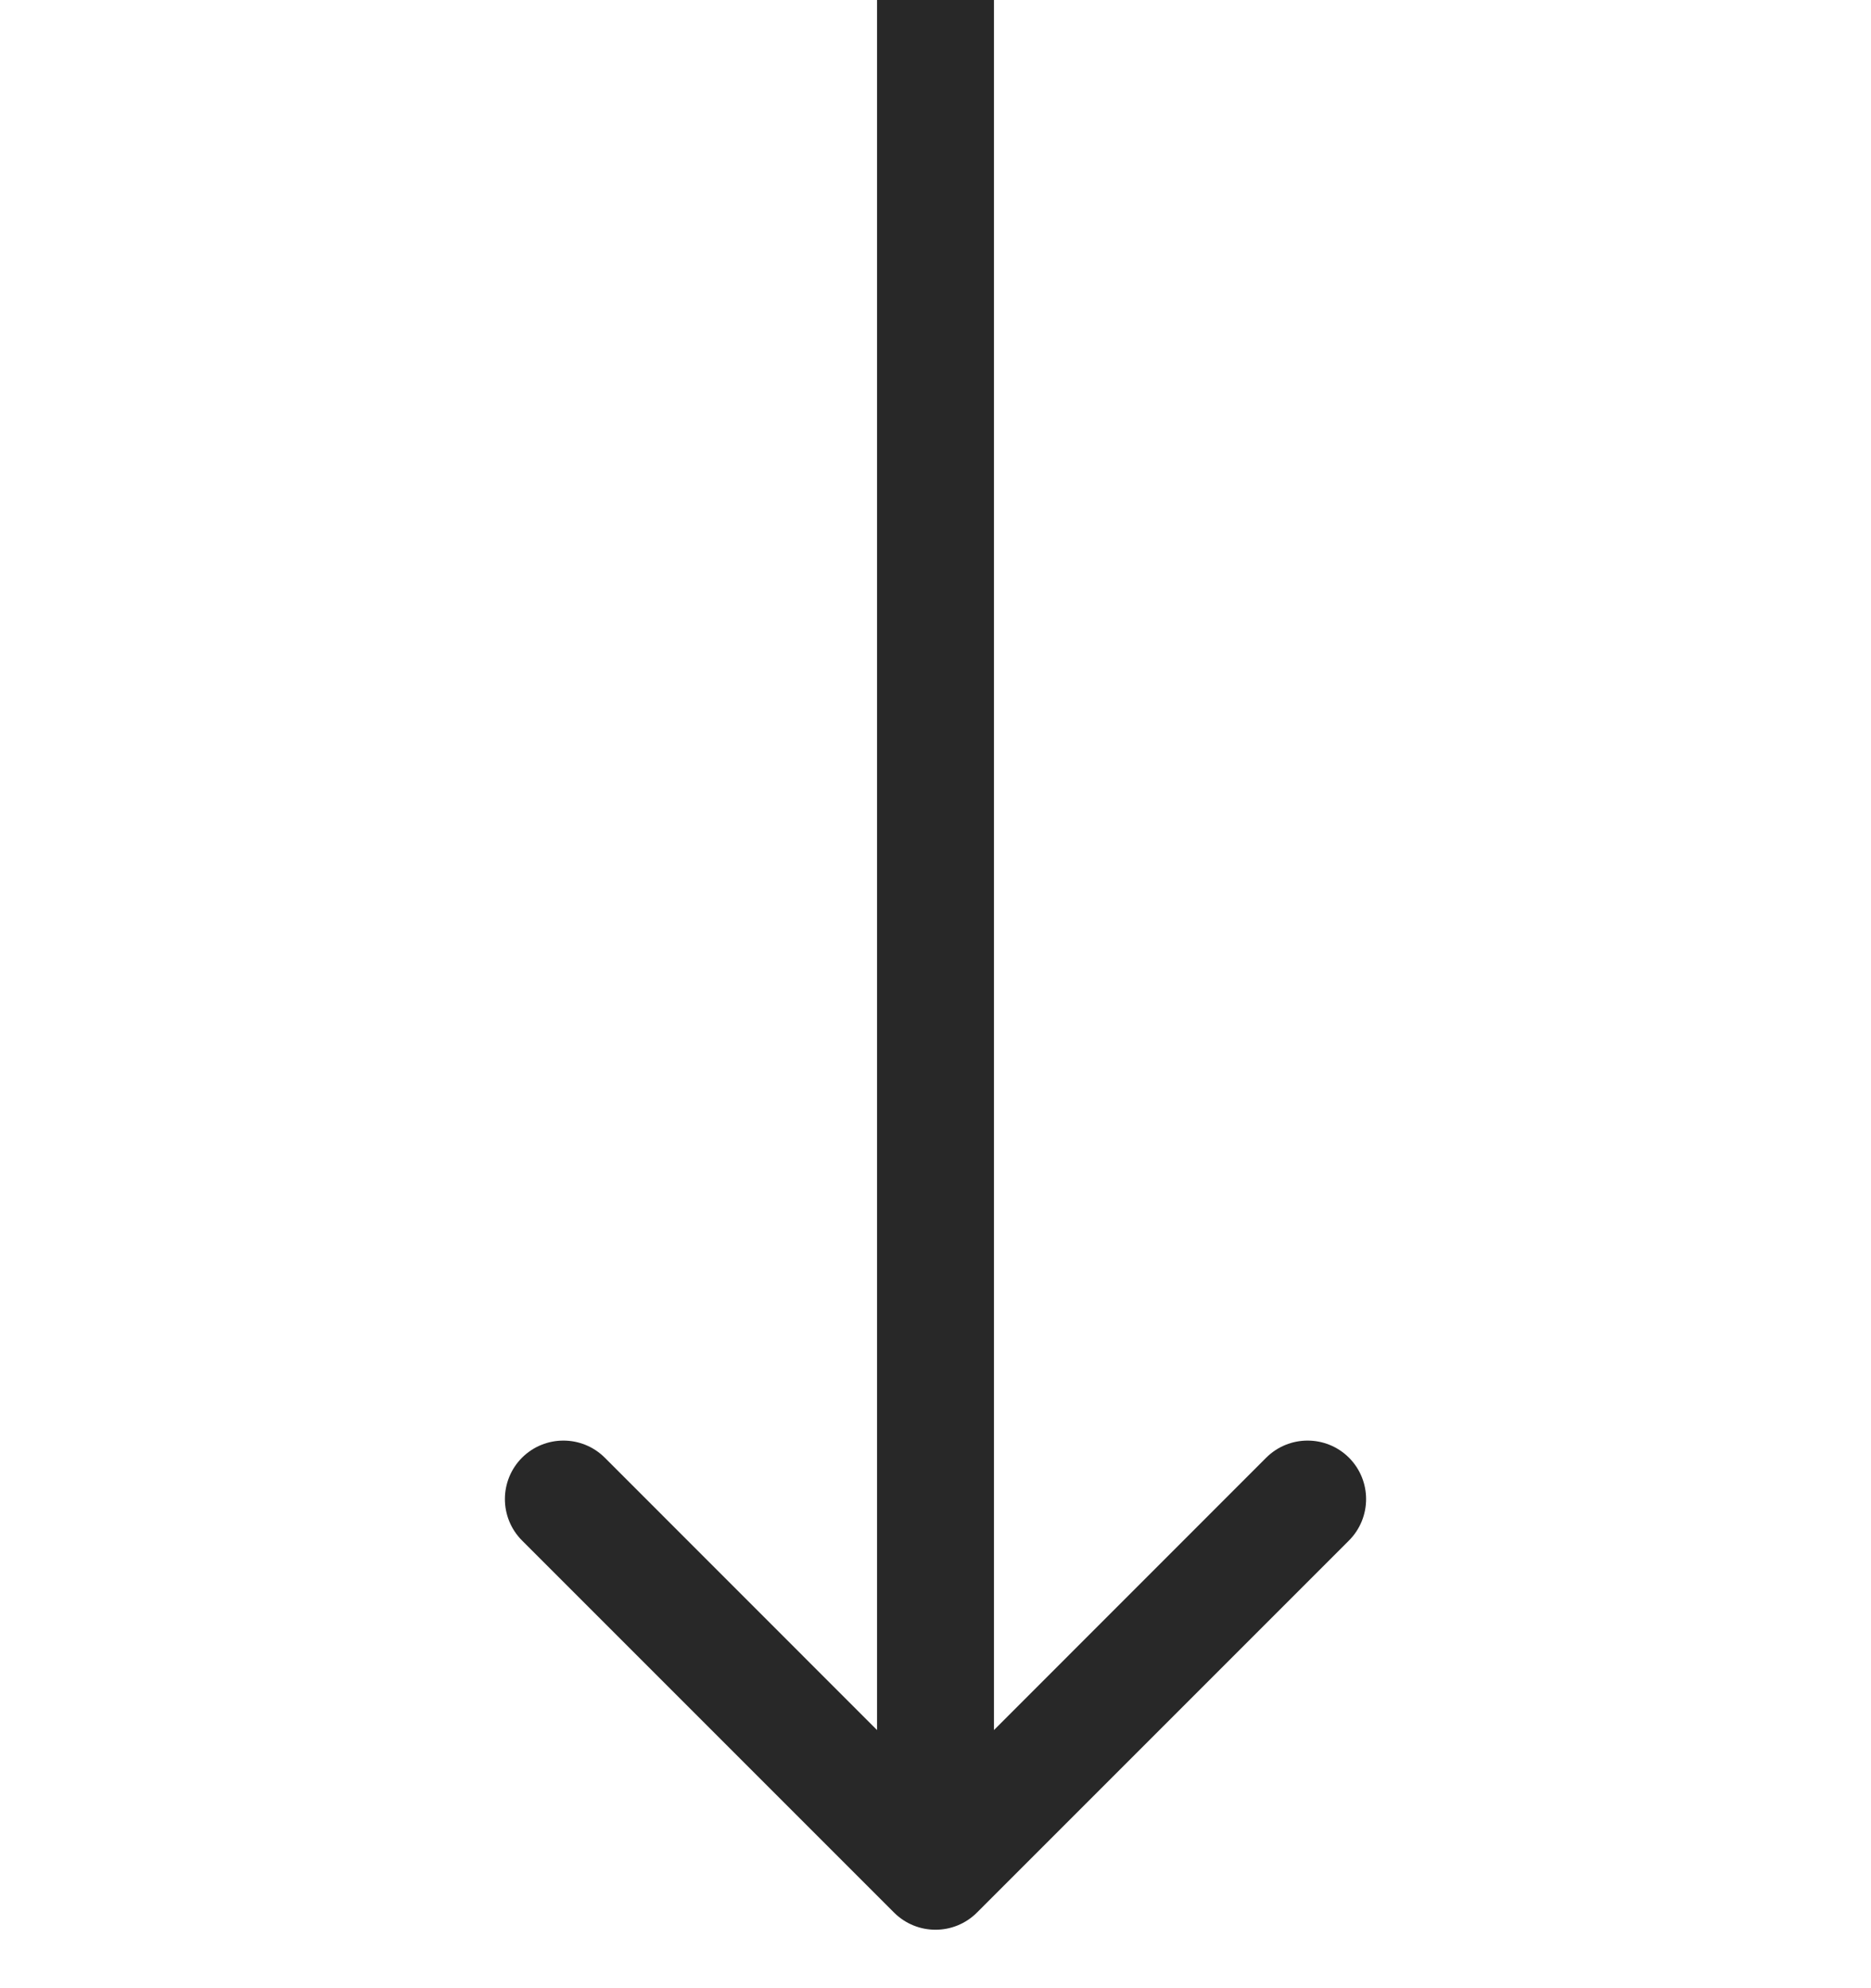 <svg width="16" height="17" viewBox="0 0 16 17" fill="none" xmlns="http://www.w3.org/2000/svg">
<path d="M7.646 16.354C7.842 16.549 8.158 16.549 8.354 16.354L11.536 13.172C11.731 12.976 11.731 12.66 11.536 12.464C11.34 12.269 11.024 12.269 10.828 12.464L8 15.293L5.172 12.464C4.976 12.269 4.66 12.269 4.464 12.464C4.269 12.66 4.269 12.976 4.464 13.172L7.646 16.354ZM7.5 2.18557e-08L7.5 16L8.5 16L8.5 -2.18557e-08L7.5 2.18557e-08Z" fill="#282828"/>
</svg>
